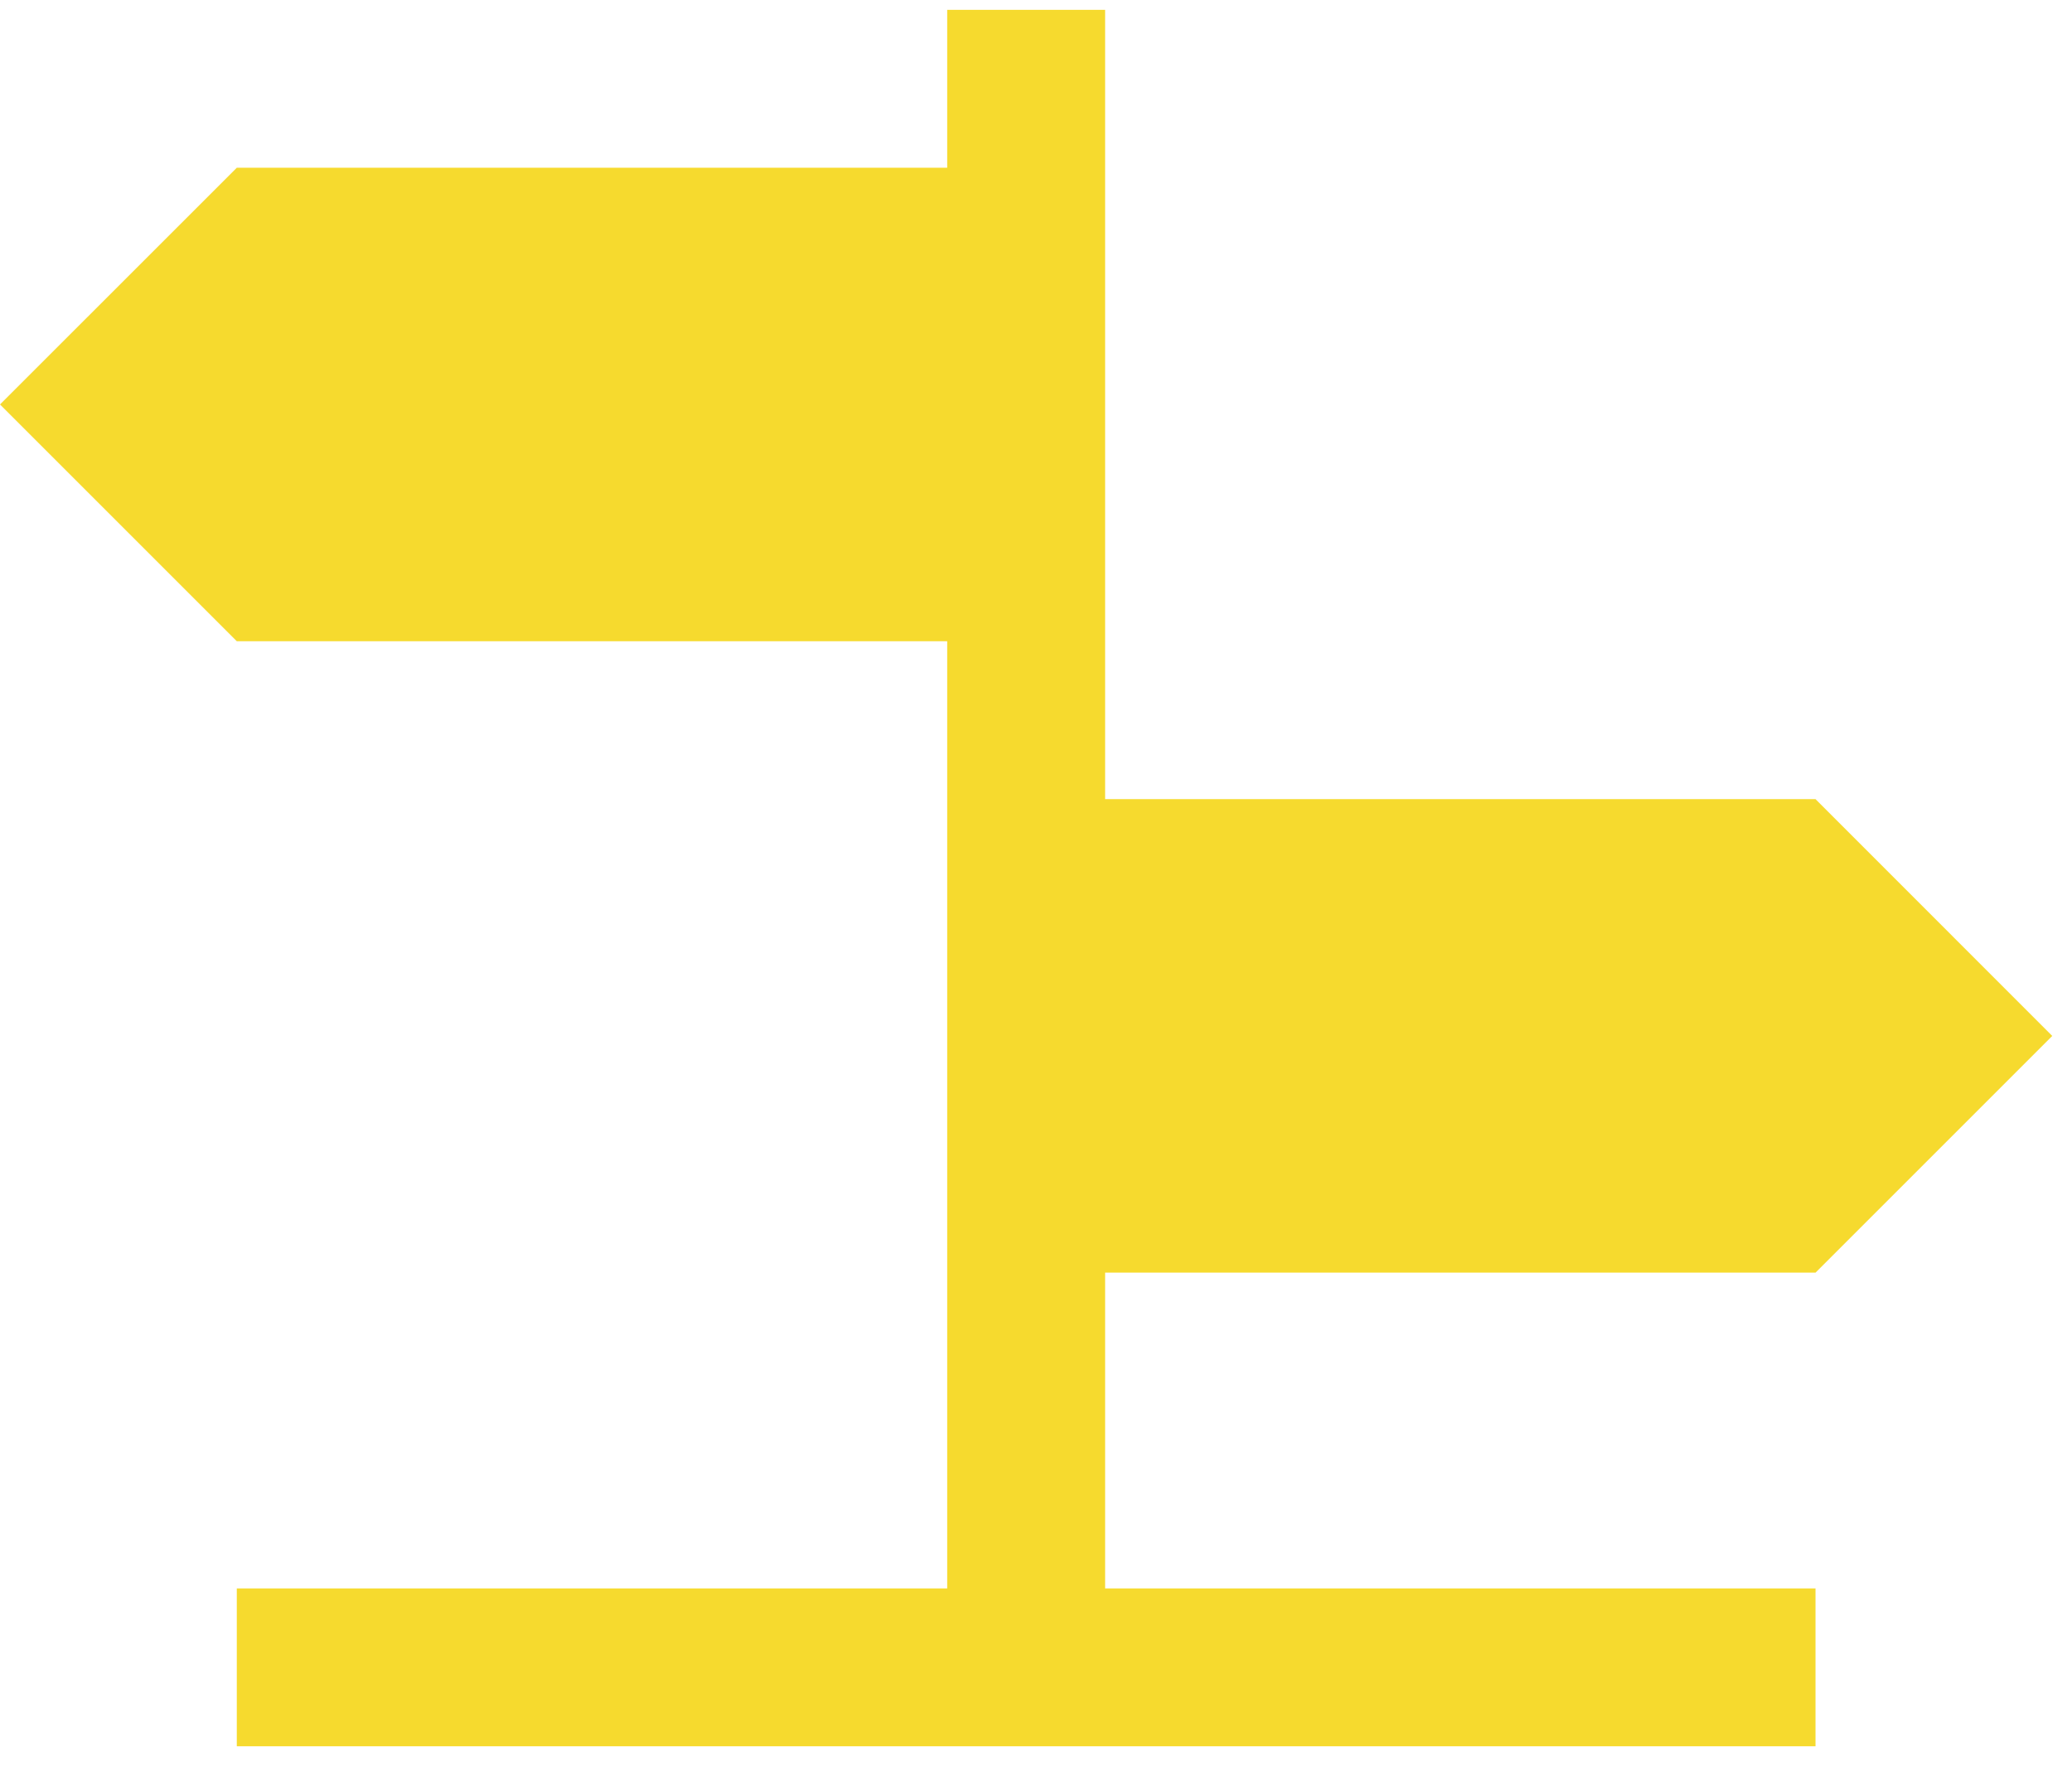 <?xml version="1.0" encoding="UTF-8"?>
<svg width="28px" height="24px" viewBox="0 0 28 24" version="1.1" xmlns="http://www.w3.org/2000/svg" xmlns:xlink="http://www.w3.org/1999/xlink">
    <title>Fill 1</title>
    <g id="Page-1" stroke="none" stroke-width="1" fill="none" fill-rule="evenodd">
        <polygon id="Fill-1" fill="#F6DA2E" points="12.8 0.133 12.8 2.267 3.2 2.267 0 5.466 3.2 8.666 12.8 8.666 12.8 10.8 12.8 17.199 12.8 21.467 3.2 21.467 3.2 23.6 12.8 23.6 14.934 23.6 24.534 23.6 24.534 21.467 14.934 21.467 14.934 17.199 24.534 17.199 27.733 14 24.534 10.8 14.934 10.8 14.934 8.666 14.934 2.267 14.934 0.133"></polygon>
    </g>
</svg>